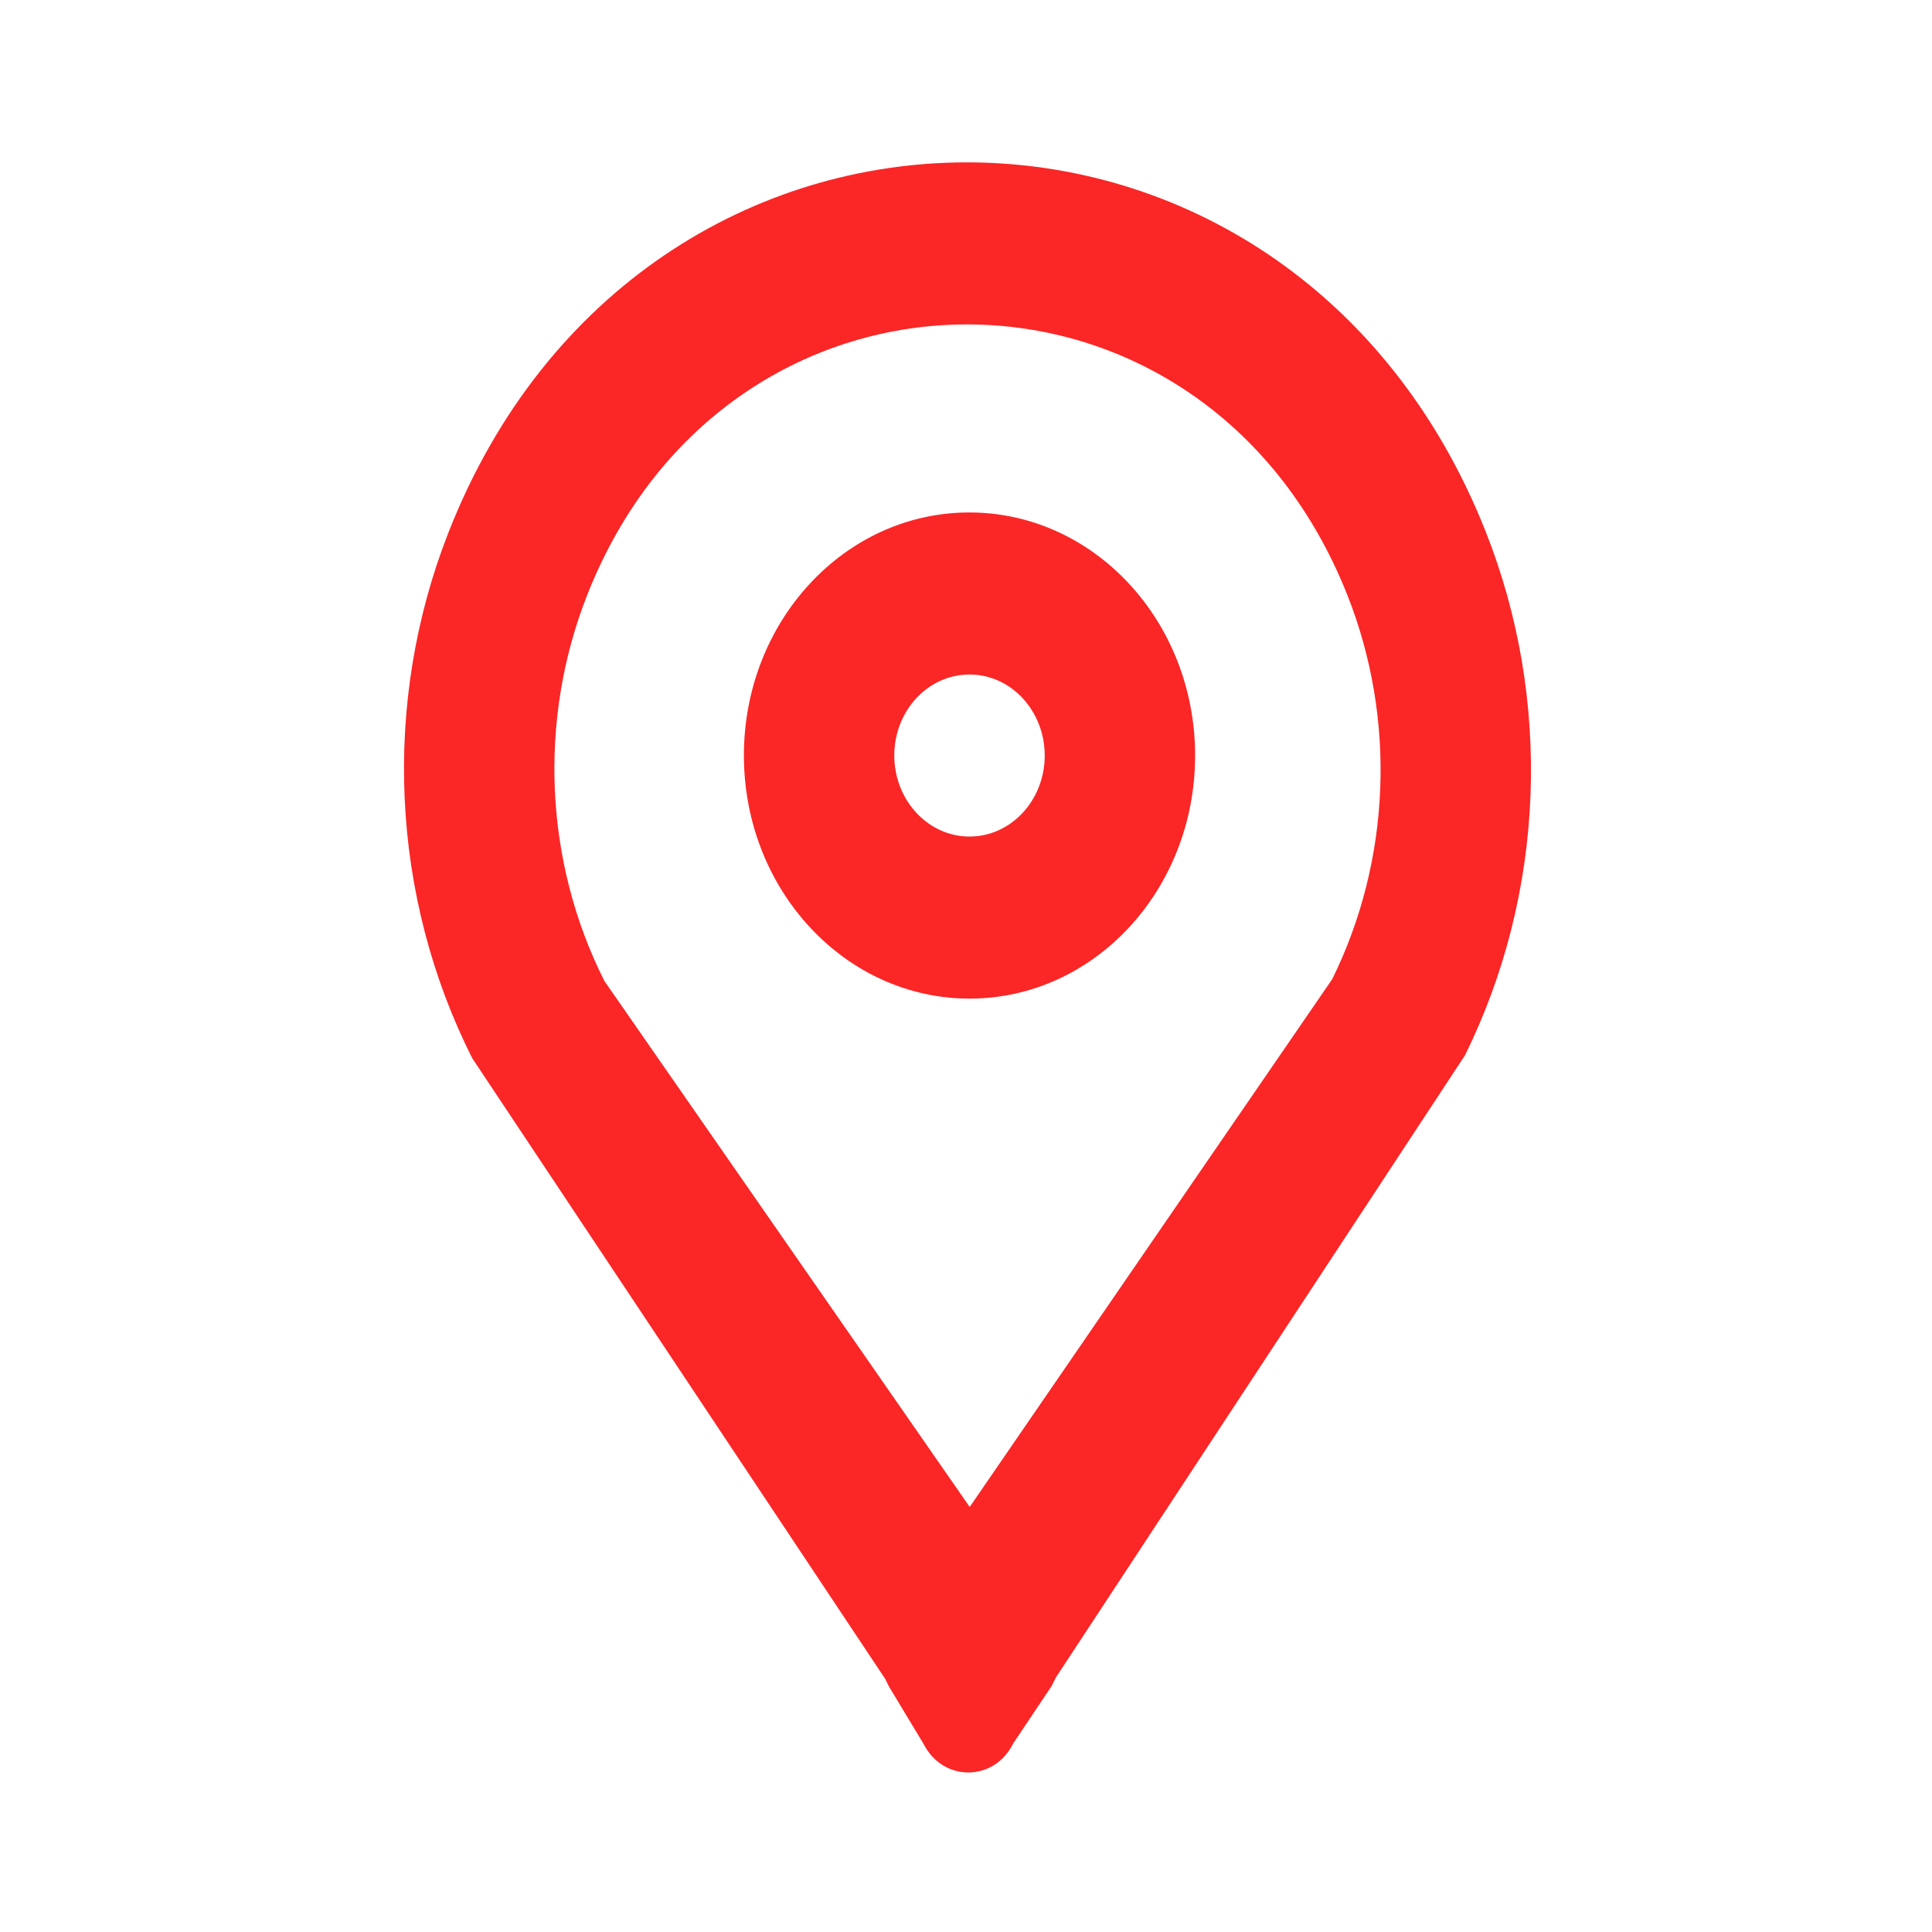 <?xml version="1.0" encoding="UTF-8"?> <svg xmlns="http://www.w3.org/2000/svg" width="24" height="24" viewBox="0 0 24 24" fill="none"> <path fill-rule="evenodd" clip-rule="evenodd" d="M16.549 12.164L12.046 18.72L7.508 12.186C6.764 10.709 6.684 8.948 7.291 7.4C9.048 2.917 14.951 2.901 16.735 7.386C17.348 8.927 17.279 10.685 16.549 12.164ZM18.198 13.11L13.114 20.842L13.114 20.844L13.064 20.944L12.587 21.657C12.35 22.137 11.713 22.139 11.472 21.662L11.044 20.952L10.994 20.852L10.993 20.851L5.866 13.145C4.851 11.13 4.742 8.728 5.57 6.617C7.97 0.493 16.022 0.482 18.452 6.594C19.288 8.695 19.195 11.093 18.198 13.11ZM12.978 9.383C12.979 9.939 12.562 10.39 12.046 10.392C11.53 10.393 11.111 9.943 11.109 9.387C11.108 8.832 11.525 8.38 12.041 8.379C12.557 8.377 12.976 8.827 12.978 9.383ZM14.846 9.378C14.85 11.046 13.599 12.401 12.051 12.405C10.503 12.409 9.245 11.06 9.241 9.392C9.237 7.724 10.488 6.369 12.036 6.366C13.584 6.362 14.842 7.711 14.846 9.378Z" fill="#FB2626"></path> </svg> 